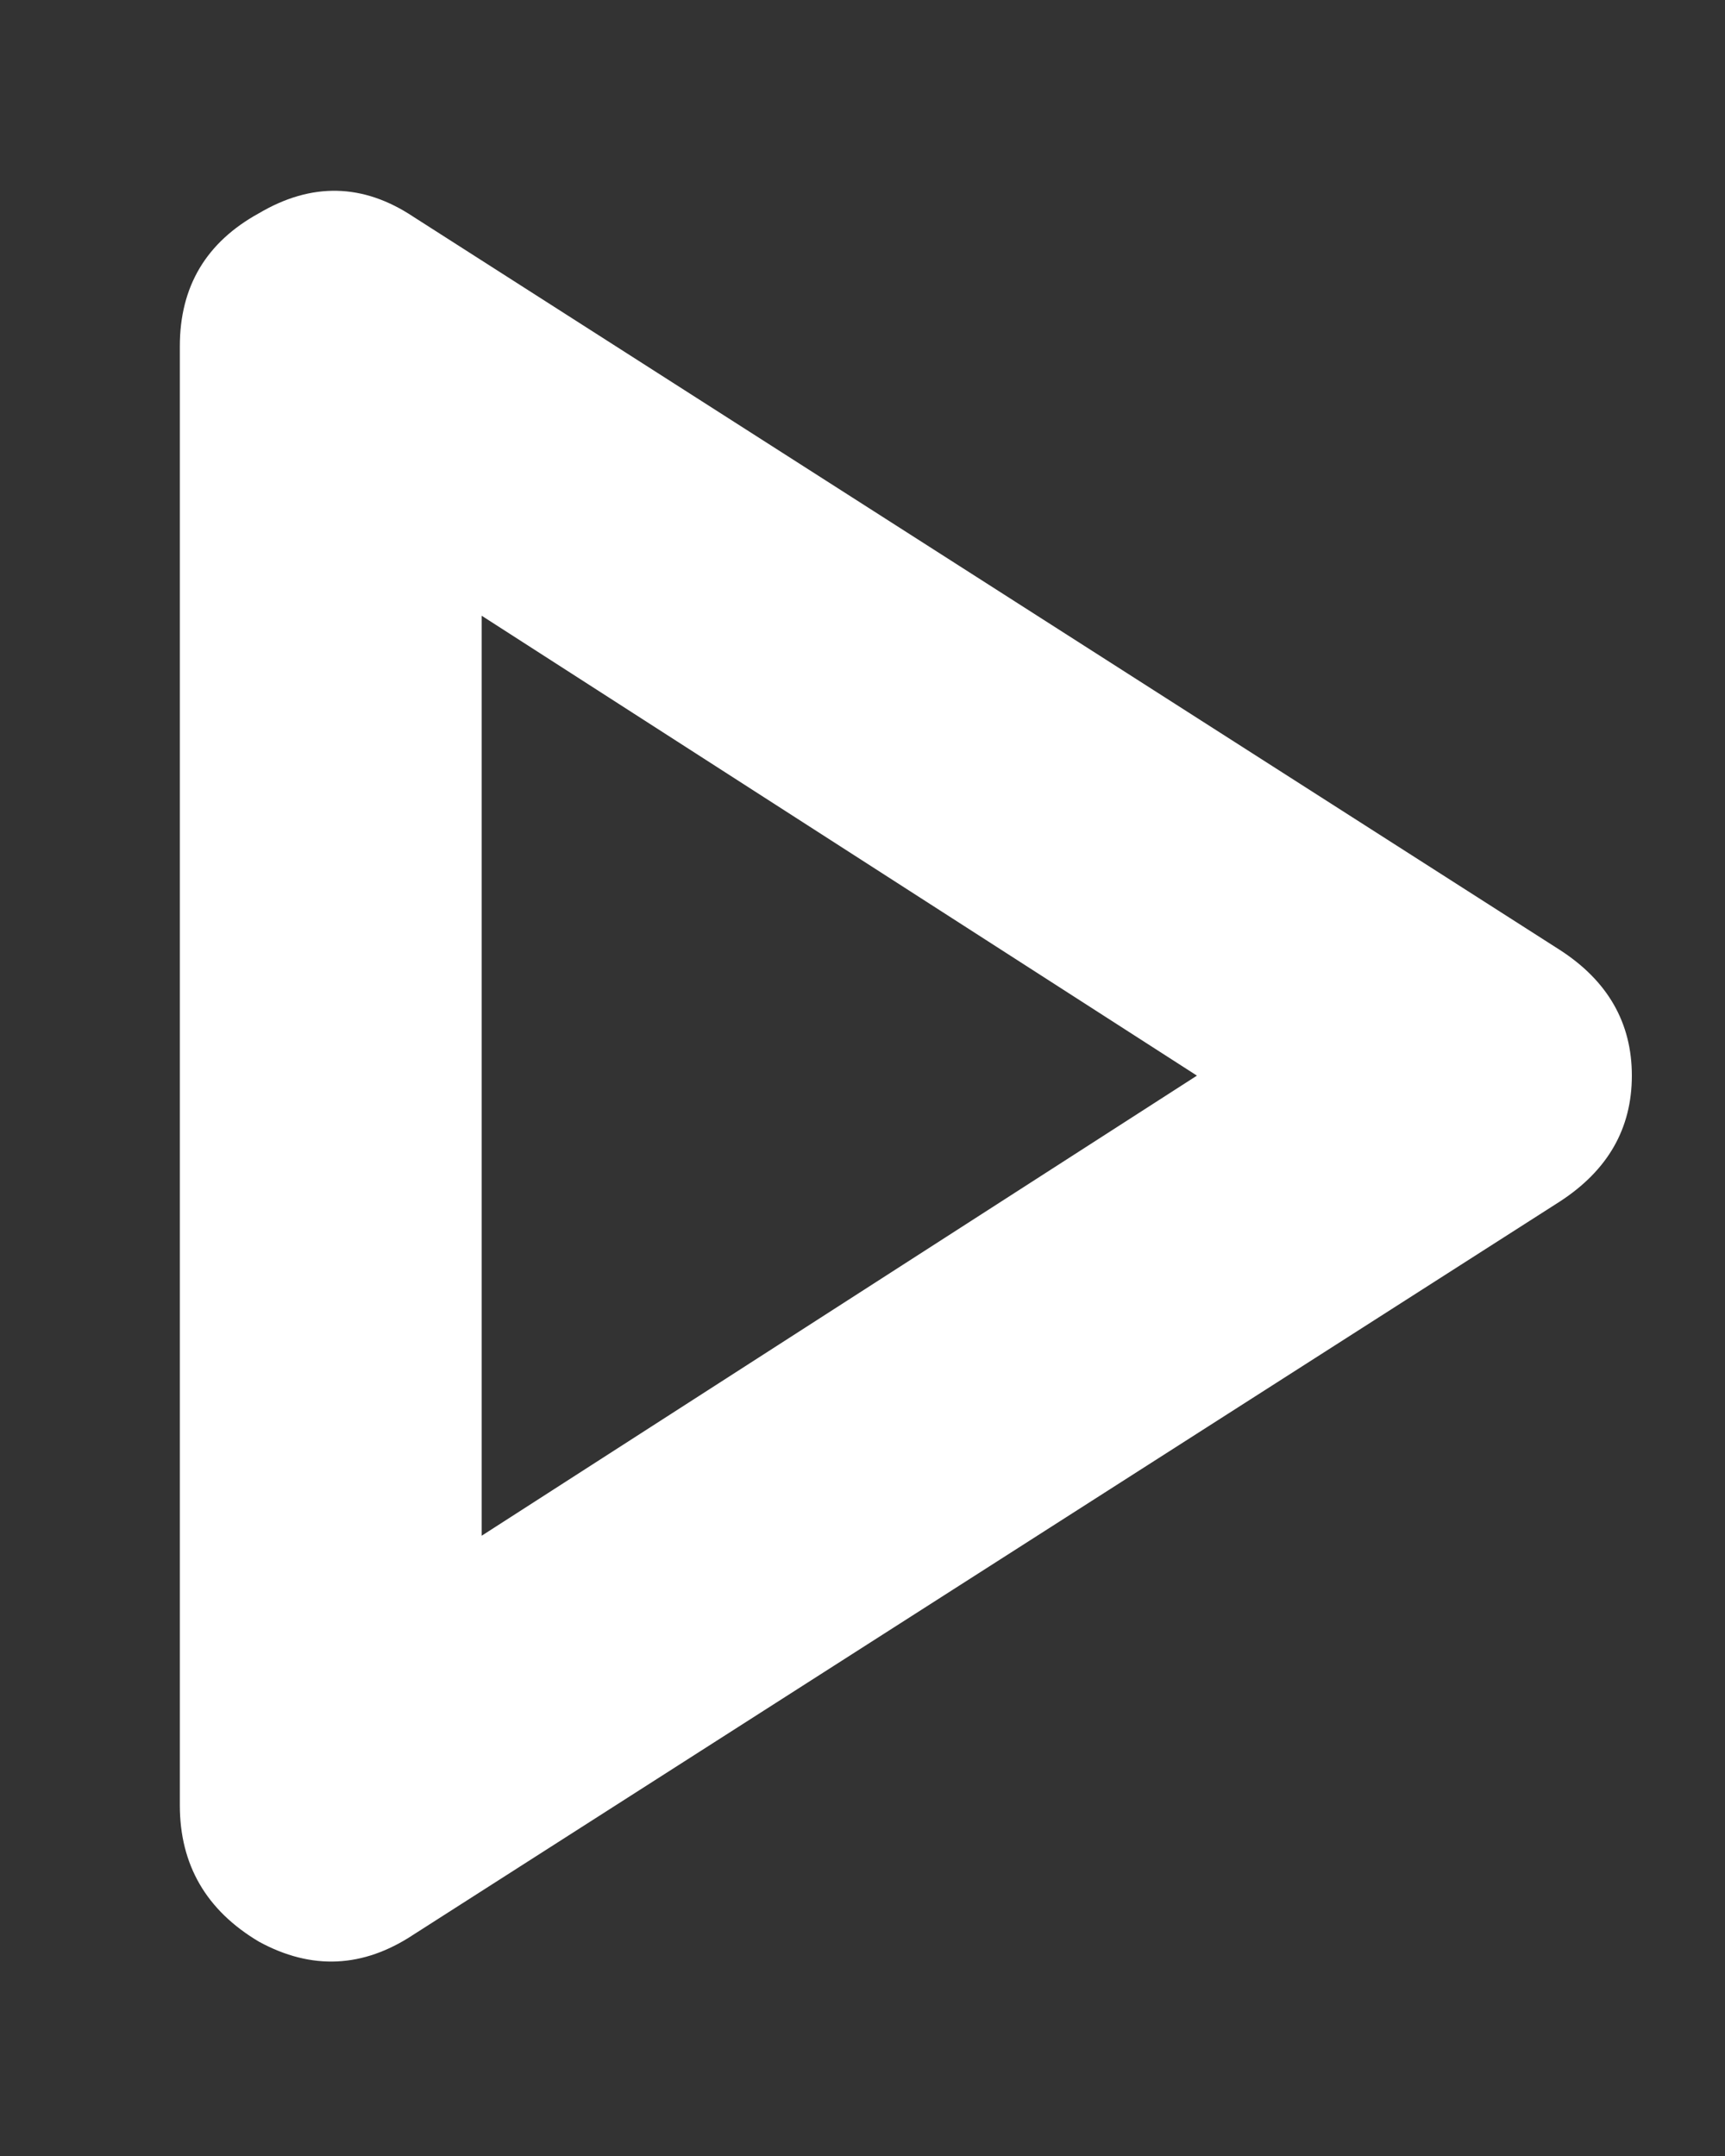 <svg width="8" height="10" viewBox="0 0 8 10" fill="none" xmlns="http://www.w3.org/2000/svg">
<rect x="0" y="0" width="8" height="10" fill="#333333" stroke="none"/>
<path d="M1.918 8.973C1.684 9.128 1.445 9.139 1.201 9.006C0.957 8.861 0.834 8.65 0.834 8.373V1.606C0.834 1.328 0.957 1.123 1.201 0.989C1.445 0.845 1.684 0.85 1.918 1.006L7.234 4.406C7.457 4.55 7.568 4.745 7.568 4.989C7.568 5.234 7.457 5.428 7.234 5.573L1.918 8.973ZM2.234 7.123L5.551 4.989L2.234 2.856V7.123Z" fill="white"/>
</svg>
